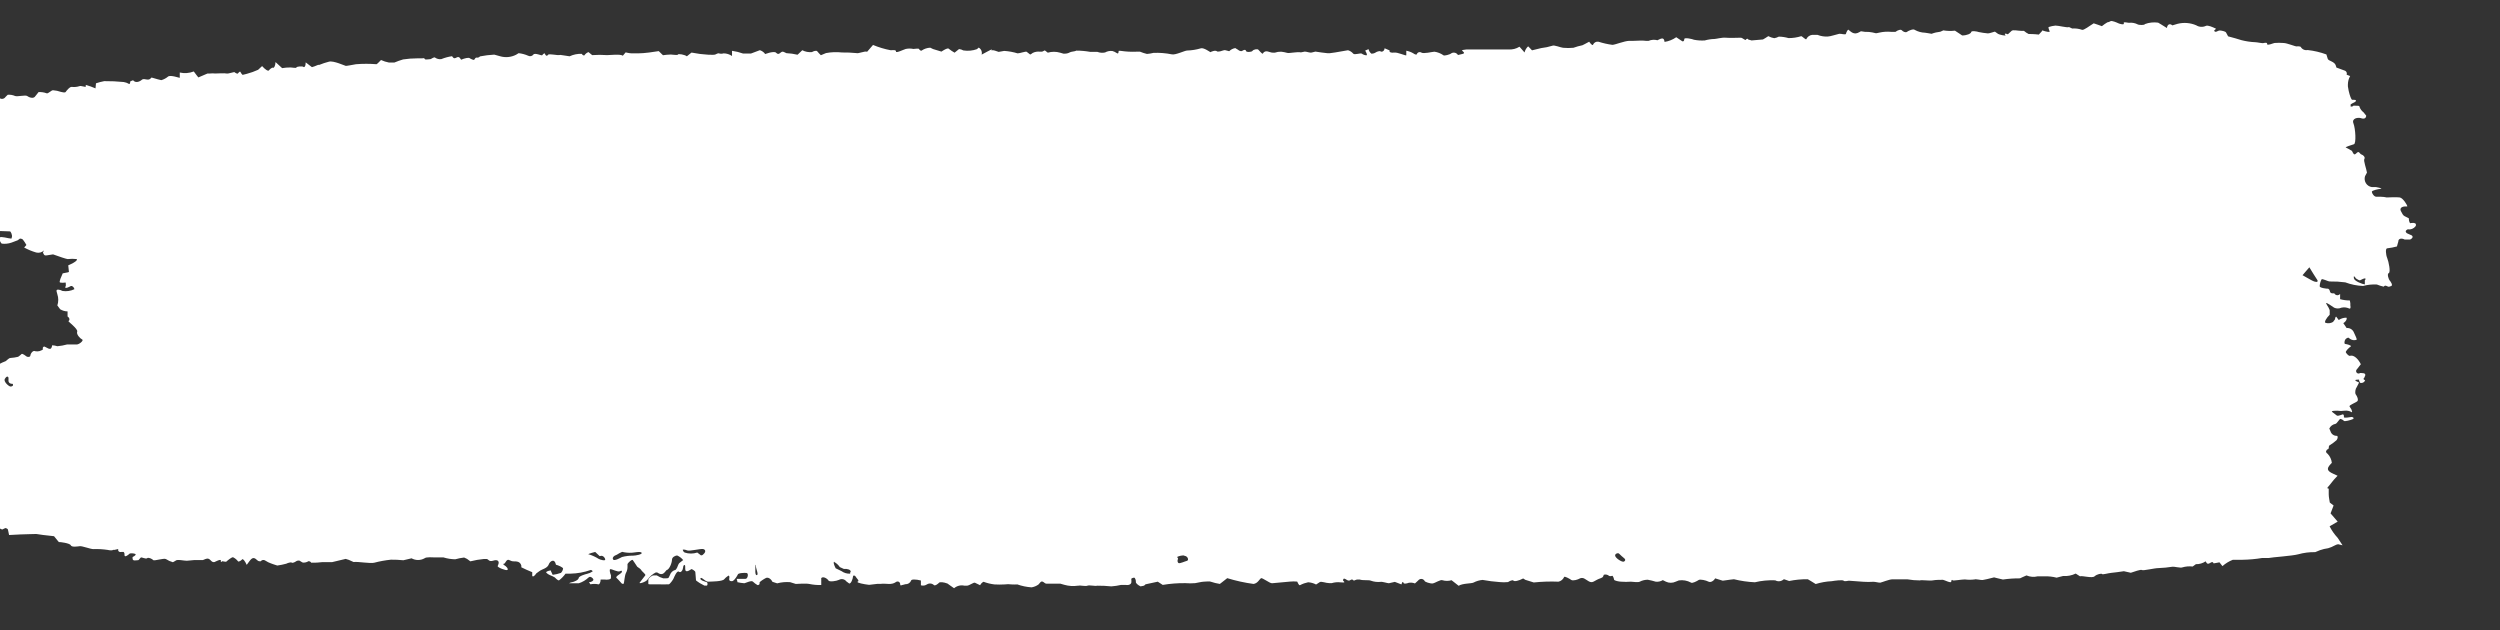 <?xml version="1.0" encoding="UTF-8"?> <svg xmlns="http://www.w3.org/2000/svg" width="476" height="120" viewBox="0 0 476 120" fill="none"><rect x="0" y="0" width="476" height="120" fill="#333333" stroke="none"/> <g clip-path="url(#clip0_416:5283)"> <path d="M124.887 108.983C124.253 109.297 123.705 109.764 123.294 110.342C123.016 110.808 121.571 111.236 121.793 110.938L122.868 109.542C122.997 109.337 122.201 108.815 122.052 108.48L121.849 108.275L121.33 107.903C120.996 107.4 120.626 106.822 120.478 106.636C120.329 106.45 119.662 107.064 119.477 107.381V107.828C119.499 108.284 119.39 108.737 119.162 109.132C118.921 109.635 118.847 110.994 118.754 111.125C118.662 111.255 118.328 111.125 118.236 110.938C117.962 110.613 117.671 110.302 117.365 110.007C117.124 109.765 118.217 109.225 118.347 109.02C118.476 108.815 118.458 108.517 118.05 108.759C117.643 109.001 116.438 108.294 116.197 108.368C115.957 108.443 116.197 109.262 116.327 109.523V109.784V110.044C116.327 110.305 115.734 110.436 115.03 110.342H114.363C114.363 110.938 114.085 111.348 113.919 111.255C113.424 111.149 112.912 111.149 112.418 111.255L112.14 110.845C112.677 110.845 113.048 110.529 112.974 110.305C112.899 110.082 112.399 109.616 112.066 109.951C111.539 110.454 110.905 110.83 110.213 111.05C109.731 111.05 108.36 111.05 108.36 111.05C108.36 111.05 108.619 110.883 108.934 110.845C109.249 110.808 110.176 110.417 110.176 110.063C110.176 109.709 111.51 109.299 111.769 109.262C112.153 109.175 112.517 109.017 112.844 108.797C112.844 108.685 112.566 108.499 112.492 108.517C111.241 108.96 109.927 109.199 108.601 109.225H107.674C107.33 109.705 106.918 110.131 106.452 110.491C106.211 110.603 105.729 110.007 105.618 109.933C105.326 109.768 105.022 109.625 104.71 109.504C104.469 109.411 103.876 109.039 104.006 108.908C104.136 108.778 104.71 108.554 104.914 108.648V108.778L105.229 109.448C105.766 109.384 106.294 109.259 106.804 109.076C107.025 108.855 107.168 108.567 107.211 108.256C107.211 108.014 106.192 107.586 105.859 107.53C105.562 106.17 104.673 106.934 104.506 107.418C104.21 108.256 103.246 108.312 102.653 108.778L102.116 109.169C101.782 109.691 101.43 109.895 101.338 109.635V109.393V108.946C100.708 108.703 99.781 108.275 99.263 108.014V107.698C99.04 106.897 98.429 106.878 97.669 106.878C97.317 106.878 96.928 106.524 96.669 106.599C96.409 106.673 96.279 107.064 96.057 107.307C95.761 107.307 95.761 107.493 96.057 107.642C96.354 107.791 96.854 108.331 96.613 108.517C96.372 108.703 94.63 108.014 94.76 107.772L94.853 107.549C95.149 106.86 94.76 106.468 93.908 106.748C93.056 107.027 93.056 106.468 92.648 106.431H92.129C91.261 106.514 90.4 106.663 89.554 106.878L88.924 106.413L88.368 106.152C87.798 106.22 87.235 106.333 86.682 106.487C85.922 106.477 85.167 106.358 84.44 106.133C84.125 106.133 83.291 106.133 82.865 106.133C82.439 106.133 81.179 106.003 80.827 106.301C80.451 106.513 80.026 106.624 79.595 106.624C79.163 106.624 78.739 106.513 78.363 106.301L77.436 106.524L76.788 106.673C76.006 106.59 75.221 106.553 74.435 106.562C73.365 106.673 72.306 106.866 71.266 107.139C70.525 107.344 68.209 106.897 67.32 107.009L66.412 106.599L65.819 106.413L63.243 107.027C63.021 107.027 62.021 107.027 61.391 107.027C60.678 107.118 59.96 107.155 59.241 107.139C59.241 107.009 58.852 106.748 58.648 106.897C58.445 107.046 57.741 107.251 57.481 107.027L57.203 106.86L57.036 106.748C56.915 106.722 56.79 106.722 56.669 106.748C56.548 106.773 56.433 106.824 56.333 106.897C56.203 107.009 55.703 107.251 55.536 107.12C55.369 106.99 54.665 107.232 54.517 107.325C53.951 107.481 53.375 107.599 52.794 107.679L52.108 107.456C51.749 107.338 51.396 107.202 51.052 107.046C50.607 106.86 50.218 106.282 49.607 106.878C49.607 106.878 49.218 106.878 49.106 106.766C48.439 106.152 48.124 105.966 47.439 106.915L46.976 107.549C46.642 106.804 46.253 106.319 46.105 106.506C45.957 106.692 45.438 107.064 45.308 106.86C45.058 106.534 44.734 106.272 44.363 106.096C44.067 106.096 43.326 106.711 43.14 106.897C42.955 107.083 42.344 106.766 42.251 106.897C42.158 107.027 41.992 107.102 42.047 106.729C42.103 106.357 40.935 106.971 40.861 107.009C40.102 107.213 40.083 106.04 39.138 106.431L38.638 106.636C37.934 106.636 37.193 106.636 36.989 106.636C36.785 106.636 36.044 106.748 35.562 106.766C35.081 106.785 33.709 106.431 33.413 106.766L33.098 106.953L32.913 107.046C32.447 106.915 32.003 106.714 31.597 106.45C31.227 106.208 29.355 106.86 29.17 106.636C28.985 106.413 28.244 106.059 28.021 106.282C27.799 106.506 26.947 106.04 26.817 106.152L26.706 106.264C26.557 106.394 26.428 106.655 26.317 106.655C25.89 106.655 25.186 106.934 25.242 106.245V106.059C25.742 105.835 25.965 105.556 25.742 105.463C25.52 105.37 24.797 105.258 24.612 105.463C24.427 105.668 23.704 106.208 23.704 105.686V105.425C23.704 105.314 23.574 105.09 23.537 105.09H23.13C22.685 105.183 22.407 104.923 22.518 104.531L21.796 104.699H21.536C21.425 104.829 20.943 104.811 20.48 104.699C19.579 104.565 18.667 104.515 17.756 104.55C17.238 104.55 15.626 103.935 15.2 103.991C14.773 104.047 13.643 104.233 13.476 103.824C13.31 103.414 11.383 103.172 11.197 103.209L10.29 102.092C8.696 101.924 7.269 101.756 7.121 101.701C6.973 101.645 6.25 101.701 5.676 101.701C5.102 101.701 2.767 101.794 1.729 101.868L1.507 100.825C1.507 100.695 1.081 100.509 1.007 100.546L0.414 100.825C-0.058 100.637 -0.496 100.372 -0.883 100.043C-1.354 99.775 -1.85 99.557 -2.365 99.391C-2.8 99.222 -3.255 99.109 -3.718 99.056C-3.851 99.067 -3.984 99.039 -4.102 98.976C-4.221 98.913 -4.319 98.818 -4.385 98.702L-4.589 98.534C-4.796 98.448 -5.029 98.448 -5.237 98.534C-5.827 98.771 -6.455 98.897 -7.09 98.907C-8.128 98.907 -7.627 98.609 -7.553 98.199C-7.479 97.789 -8.165 97.733 -7.368 97.64C-6.989 97.594 -6.62 97.487 -6.275 97.324C-5.886 97.156 -5.96 96.988 -6.275 96.746L-6.59 96.467L-5.163 95.35C-4.718 94.996 -4.163 93.599 -4.663 93.487H-5.033H-5.46C-5.974 93.636 -6.523 93.603 -7.016 93.394C-7.423 93.208 -7.331 91.531 -7.183 90.935C-6.98 90.152 -6.832 89.355 -6.738 88.551C-7.091 88.688 -7.408 88.905 -7.664 89.185L-8.146 88.57L-8.387 88.253C-8.231 87.835 -8.019 87.441 -7.757 87.08L-8.294 86.987H-8.535C-9.091 87.229 -9.425 87.173 -9.276 86.838V86.577L-9.184 85.832C-9.532 85.251 -9.801 84.624 -9.98 83.97C-9.933 83.591 -9.79 83.23 -9.567 82.92C-9.343 82.611 -9.046 82.363 -8.702 82.2C-7.942 81.902 -7.961 80.189 -8.498 80.338L-8.813 80.543L-9.147 80.785C-9.536 80.99 -10.295 80.636 -10.814 80.003L-10.536 79.463C-10.536 79.276 -10.536 79.071 -10.351 78.904C-10.166 78.736 -9.758 78.159 -9.48 77.768C-9.202 77.376 -8.758 78.326 -8.387 77.768L-8.294 77.488C-7.831 77.488 -7.887 77.228 -8.405 77.079V76.911C-8.405 76.65 -8.202 76.334 -7.979 76.091C-7.757 75.849 -7.535 75.961 -7.349 75.868C-7.164 75.775 -6.775 74.844 -7.22 74.713C-7.417 74.686 -7.604 74.606 -7.761 74.482C-7.917 74.357 -8.038 74.193 -8.109 74.005L-8.294 73.782C-9.073 73.782 -8.998 73.447 -8.128 73.186C-7.257 72.925 -4.922 71.808 -3.829 72.404L-2.514 72.218C-2.254 72.218 -1.698 72.665 -1.587 72.981L-1.309 73.763C-0.679 73.54 -0.346 73.037 -0.568 72.665V72.348C-0.447 71.374 -0.261 70.41 -0.012 69.461V69.256C0.304 69.084 0.632 68.935 0.97 68.809C1.155 68.809 1.637 68.157 1.989 68.157C2.482 68.126 2.972 68.051 3.453 67.934C3.69 67.773 3.913 67.593 4.12 67.394C4.268 67.263 4.953 67.785 5.065 67.878C5.176 67.971 5.75 68.064 5.787 67.673C5.824 67.282 6.306 66.63 6.714 66.872C6.972 66.922 7.237 66.916 7.493 66.856C7.748 66.794 7.988 66.68 8.196 66.518C8.167 66.475 8.148 66.427 8.14 66.376C8.132 66.325 8.135 66.272 8.149 66.223C8.163 66.173 8.188 66.127 8.222 66.088C8.255 66.049 8.297 66.018 8.344 65.997H8.492C9.067 66.202 9.752 66.984 9.938 65.736C10.271 65.758 10.601 65.821 10.919 65.922C11.546 65.867 12.166 65.754 12.772 65.587C13.106 65.587 14.162 65.587 14.625 65.587C15.088 65.587 16.015 64.805 15.644 64.637C15.274 64.47 14.495 63.669 14.699 63.147C14.903 62.626 12.847 61.154 13.032 61.117C13.217 61.08 13.402 60.614 12.865 60.26V59.292C12.368 59.283 11.882 59.141 11.457 58.882L11.29 58.659L10.919 58.156C11.151 57.467 11.151 56.721 10.919 56.032L10.771 55.474V55.306C10.771 55.064 11.364 55.101 11.902 55.399C12.671 55.521 13.46 55.404 14.162 55.064C14.162 54.971 14.032 54.598 13.68 54.449H13.514L13.143 54.636C12.661 54.878 12.346 54.878 12.439 54.636L12.531 54.412V54.17C12.531 53.928 12.531 53.742 12.42 53.798C12.095 53.855 11.763 53.855 11.438 53.798C11.16 53.704 11.716 52.587 11.939 52.047L12.698 51.898C12.845 51.88 12.988 51.843 13.124 51.786L12.995 50.52C14.199 50.035 14.848 49.495 14.607 49.328C14.034 49.262 13.456 49.262 12.883 49.328C12.68 49.328 11.216 48.843 10.104 48.434L8.918 48.62C8.381 48.713 8.326 48.434 8.177 48.061L8.381 47.67C8.191 47.861 7.954 48 7.694 48.072C7.434 48.144 7.16 48.146 6.899 48.08C6.101 47.848 5.331 47.53 4.601 47.13L5.028 46.646C4.83 46.278 4.601 45.929 4.342 45.603C4.212 45.491 3.823 45.342 3.712 45.491L3.564 45.603L3.36 45.752L2.174 46.199C1.579 46.402 0.945 46.466 0.321 46.385C0.136 46.236 -0.272 45.528 -0.068 45.23C0.136 44.932 1.6 45.416 2.174 45.435L2.267 45.137C2.378 44.802 2.063 44.057 1.896 44.057L-0.698 43.964C-0.364 42.474 -0.401 41.226 -0.698 41.189C-0.994 41.151 -1.717 41.822 -1.809 41.747L-2.217 41.394C-2.416 41.185 -2.59 40.953 -2.736 40.704C-2.884 40.406 -2.365 39.363 -2.199 39.121V38.879V38.656C-2.233 38.537 -2.303 38.432 -2.399 38.355C-2.496 38.279 -2.613 38.234 -2.736 38.227H-2.958H-3.051C-3.139 38.265 -3.239 38.267 -3.329 38.232C-3.419 38.197 -3.492 38.129 -3.533 38.041L-3.199 37.613C-2.588 36.979 -2.662 36.644 -3.347 36.886H-3.662H-4.385C-5.219 36.886 -5.941 36.626 -5.997 36.365V36.178L-5.849 34.316C-6.831 33.497 -7.794 32.77 -7.942 32.696V32.603L-8.146 32.193C-8.093 31.545 -8.235 30.896 -8.554 30.33L-8.98 30.2C-10.036 29.828 -10.018 29.194 -9.962 28.486V28.189C-9.962 27.686 -10.518 27.481 -11.185 27.723L-10.74 27.071C-10.351 26.475 -11.074 26.475 -11.277 26.233C-11.481 25.991 -11.759 27.071 -12 26.326V26.214L-11.259 25.823C-11.311 25.316 -11.526 24.839 -11.87 24.463L-11.704 23.737C-11.704 23.551 -11.5 23.365 -11.518 23.197V22.992C-11.666 22.787 -11.518 22.638 -11.518 22.676C-11.038 22.704 -10.561 22.587 -10.147 22.34C-9.795 22.061 -10.314 20.981 -10.147 20.888C-9.499 21.372 -8.906 21.465 -8.294 20.776L-7.813 20.198C-7.275 20.608 -6.794 20.757 -6.756 20.552C-6.331 19.956 -5.717 19.523 -5.015 19.323L-4.44 20.329L-4.144 20.85C-3.329 20.273 -2.791 19.752 -2.958 19.714C-3.125 19.677 -3.533 19.416 -3.477 19.267H-2.291H-2.106C-2.007 19.296 -1.901 19.29 -1.807 19.249C-1.712 19.208 -1.634 19.136 -1.587 19.044C-1.587 18.858 -0.827 19.044 -0.753 18.839C-0.679 18.634 -0.327 18.355 -0.197 18.578C-0.115 18.665 -0.014 18.733 0.098 18.775C0.211 18.817 0.331 18.834 0.45 18.823C0.569 18.812 0.685 18.775 0.787 18.713C0.89 18.651 0.978 18.567 1.044 18.466L1.322 18.187L1.489 18.038C1.964 18.007 2.441 18.09 2.878 18.28C3.304 18.448 4.861 18.038 5.176 18.28C5.491 18.522 6.399 18.913 6.751 18.28L7.047 17.908L7.344 17.535C7.86 17.502 8.378 17.578 8.863 17.759C9.159 17.908 9.752 17.163 10.104 17.181C10.616 17.219 11.121 17.325 11.605 17.498C11.753 17.498 12.365 17.74 12.513 17.498C12.661 17.256 13.347 16.436 13.699 16.548C14.186 16.603 14.678 16.552 15.144 16.399C15.403 16.287 16.182 16.604 16.33 16.511V16.529V16.175C16.964 16.342 17.584 16.56 18.183 16.827L18.275 15.859C18.79 15.685 19.316 15.548 19.85 15.449C21.087 15.438 22.325 15.494 23.556 15.617L24 15.729C24.464 15.84 24.76 16.362 24.797 15.505C24.797 15.505 25.316 15.263 25.335 15.281C25.89 15.952 26.743 15.412 26.891 15.281C27.391 14.723 28.114 15.486 28.651 14.965L28.855 14.76C29.726 15.021 30.56 15.244 30.708 15.263C31.184 15.129 31.626 14.894 32.005 14.574C32.486 14.22 34.154 14.853 34.228 14.816V13.81C35.118 14.009 36.047 13.938 36.896 13.605L37.471 14.369L37.767 14.741L39.509 13.996H39.898H40.009C40.323 13.957 40.64 13.957 40.954 13.996C41.343 13.996 42.807 13.903 43.14 13.996C43.474 14.089 44.586 13.643 44.678 13.754C44.771 13.866 45.215 14.127 45.308 13.978L45.401 13.866L45.512 13.754C45.623 13.624 45.771 13.587 45.808 13.754C45.899 13.934 46.018 14.097 46.16 14.239H46.272L47.013 14.052C47.743 13.857 48.455 13.602 49.144 13.289L49.903 12.581C50.477 13.233 51.052 13.605 51.2 13.4C51.348 13.196 51.83 12.786 51.978 12.898C52.127 13.009 52.441 12.6 52.46 11.817L53.535 12.804L53.72 12.972C54.252 12.881 54.792 12.838 55.332 12.842C55.666 12.842 56.425 13.028 56.444 12.842C56.462 12.655 57.574 12.562 57.759 12.73C57.944 12.898 58.222 12.6 58.204 11.873L59.39 12.786C59.501 12.786 60.168 12.525 60.557 12.357H60.779C61.382 12.109 62.001 11.903 62.632 11.743C63.484 11.501 65.671 12.525 65.838 12.544C66.004 12.562 67.06 12.357 67.783 12.227C69.084 12.124 70.391 12.124 71.692 12.227L71.933 12.041L72.545 11.426C73.03 11.648 73.54 11.811 74.064 11.91H75.083C75.628 11.681 76.184 11.482 76.751 11.315C77.634 11.179 78.526 11.11 79.419 11.11H80.401C80.642 11.017 80.864 11.11 80.901 11.259C80.938 11.408 81.828 11.259 81.957 11.259C82.087 11.259 82.643 10.793 82.828 10.961C83.171 11.207 83.595 11.314 84.014 11.259C84.675 10.991 85.365 10.804 86.07 10.7L86.256 10.942C86.663 11.463 87.145 10.421 87.608 11.091L87.794 11.37C88.498 11.072 89.239 10.923 89.424 11.072C89.609 11.221 90.239 11.501 90.295 11.37C90.35 11.24 90.591 10.923 90.721 10.961C90.842 10.989 90.968 10.984 91.086 10.944C91.204 10.905 91.309 10.833 91.388 10.737C92.287 10.559 93.197 10.446 94.112 10.402L95.186 10.7C96.209 11.01 97.311 10.91 98.262 10.421L98.744 10.123C99.383 10.194 100.008 10.364 100.597 10.625C100.76 10.704 100.946 10.723 101.122 10.679C101.298 10.635 101.453 10.53 101.56 10.383C101.857 9.992 103.172 10.663 103.246 10.514C103.32 10.365 103.709 9.992 103.765 10.253C103.821 10.514 104.117 10.793 104.321 10.458C104.525 10.123 106.081 10.625 106.711 10.458L107.471 10.569L108.453 10.719C109.182 10.377 109.983 10.217 110.787 10.253C110.787 10.383 111.176 10.681 111.287 10.514C111.47 10.237 111.736 10.028 112.047 9.918L112.751 10.495C113.695 10.424 114.642 10.424 115.586 10.495C116.197 10.495 118.143 10.253 118.588 10.607L119.125 9.973C119.125 9.973 119.885 10.16 120.292 10.16H121.441C122.719 10.16 124.517 9.88 125.425 9.731L126.092 10.383L126.24 10.514C126.73 10.436 127.226 10.393 127.722 10.383C128.111 10.383 129.038 10.569 129.075 10.383C129.112 10.197 130.353 10.383 130.779 10.719L131.446 10.178L131.669 10.011L133.262 10.271C133.54 10.271 134.541 10.421 134.893 10.421H135.226C135.479 10.449 135.733 10.449 135.986 10.421C136.245 10.421 136.467 10.197 136.727 10.16H136.875C137.164 10.254 137.475 10.254 137.764 10.16C138.34 10.162 138.901 10.338 139.376 10.663V9.675C140.096 9.776 140.804 9.95 141.489 10.197H142.322H142.971L144.657 9.564C144.805 9.564 145.417 9.843 145.676 10.29L146.454 10.048C146.862 9.936 147.603 9.806 147.77 10.048C148.418 10.719 148.622 9.601 149.215 9.88L149.734 10.123C150.446 10.153 151.153 10.253 151.846 10.421L151.976 10.309L152.754 9.564C153.324 9.859 153.968 9.982 154.607 9.918C154.773 9.787 155.403 9.545 155.589 9.75C155.807 10.02 156.042 10.275 156.293 10.514L157.275 10.104C158.277 9.916 159.301 9.878 160.313 9.992C161.21 9.98 162.107 10.017 163 10.104C163.482 10.271 164.686 9.638 165.094 9.862L166.224 8.558C167.304 9.01 168.428 9.347 169.578 9.564C169.948 9.564 170.634 9.433 170.597 9.806C170.56 10.178 172.005 9.452 172.45 9.322C172.932 9.219 173.431 9.219 173.913 9.322C174.191 9.322 174.895 9.173 174.969 9.322C175.043 9.471 175.358 9.769 175.488 9.62C175.972 9.293 176.536 9.106 177.119 9.079L177.656 9.34L179.249 9.824L179.601 9.601C180.083 9.303 180.546 9.135 180.62 9.266C180.976 9.551 181.354 9.807 181.751 10.029L182.603 9.34C182.89 9.37 183.167 9.459 183.418 9.601C184.289 9.74 185.181 9.657 186.012 9.359L186.346 9.061C186.575 9.189 186.754 9.391 186.855 9.634C186.956 9.878 186.972 10.148 186.902 10.402L187.976 9.824L188.81 9.396C188.81 9.955 188.81 10.085 188.81 9.694C188.81 9.303 190.088 9.899 190.144 9.88L191.2 9.694C192.067 9.75 192.925 9.906 193.757 10.16C194.202 10.16 195.313 9.731 195.48 9.862L196.147 10.383C196.316 10.308 196.472 10.207 196.61 10.085C197.045 9.865 197.536 9.781 198.019 9.843H198.352C198.537 9.843 198.889 9.564 198.945 9.601L199.501 10.029C200.263 9.806 201.073 9.806 201.835 10.029L202.484 10.216H202.743C203.074 10.216 203.399 10.133 203.688 9.973C203.874 9.824 204.689 9.806 204.948 9.638C205.837 9.64 206.723 9.721 207.598 9.88H208.339H208.95C209.411 10.056 209.913 10.095 210.396 9.992C210.824 9.751 211.317 9.654 211.804 9.713L212.211 9.862C212.619 10.029 212.971 10.569 212.989 9.694C213.149 9.665 213.312 9.665 213.471 9.694C214.422 9.836 215.383 9.885 216.343 9.843H217.066C217.492 10.02 217.932 10.164 218.381 10.271C218.8 10.239 219.215 10.171 219.623 10.067C220.791 10.021 221.96 10.115 223.106 10.346C223.773 10.532 225.626 9.601 226.052 9.62C226.918 9.592 227.777 9.454 228.609 9.21C229.146 8.986 230.462 9.955 230.462 9.936C230.462 9.918 231.425 9.433 231.759 9.806H232.111C232.481 9.806 233 9.471 233.334 9.564L234.038 9.75C234.354 9.432 234.763 9.223 235.205 9.154L235.372 9.266L235.687 9.452C235.983 9.713 236.354 9.824 236.539 9.675C236.724 9.526 237.187 9.359 237.225 9.675C237.262 9.992 238.318 9.936 238.484 9.675C238.651 9.415 239.429 9.266 239.596 9.471C239.763 9.675 240.3 10.253 240.411 10.234C240.949 9.303 241.745 10.067 242.394 10.029H242.727C243.114 9.894 243.522 9.831 243.932 9.843C244.32 9.886 244.704 9.961 245.081 10.067C245.451 10.197 247.026 9.806 247.693 9.973L248.434 9.824C248.842 9.824 249.398 10.104 249.787 9.992L250.454 9.824C251.121 9.936 252.121 10.067 252.696 10.123H253.233L254.178 9.992L256.661 9.564C257.05 9.68 257.397 9.906 257.661 10.216C257.921 10.514 259.088 10.029 259.292 10.216C259.496 10.402 260.107 10.607 260.255 10.495V10.402C260.255 10.123 259.903 9.638 259.94 9.62L260.57 9.359C260.647 9.698 260.837 10 261.108 10.216C261.396 10.229 261.681 10.151 261.923 9.992C262.09 9.862 262.682 9.638 262.868 9.787C263.053 9.936 263.59 9.787 263.627 9.191L264.591 9.601C264.443 9.918 264.832 10.104 265.462 10.011C266.092 9.918 267.611 10.644 267.759 10.532V9.657C268.221 9.745 268.665 9.908 269.075 10.141C269.223 10.271 269.723 10.532 269.76 10.309C269.791 10.226 269.84 10.15 269.903 10.089C269.966 10.027 270.042 9.98 270.125 9.952C270.209 9.923 270.297 9.914 270.385 9.924C270.472 9.934 270.556 9.964 270.631 10.011C271.039 10.29 272.669 9.862 273.114 9.843C273.727 9.929 274.31 10.159 274.819 10.514C274.911 10.7 276.115 10.365 276.282 10.178C276.387 10.107 276.505 10.059 276.629 10.035C276.753 10.012 276.881 10.014 277.004 10.042C277.127 10.07 277.243 10.123 277.346 10.197C277.448 10.272 277.533 10.367 277.598 10.476L278.45 10.271C279.358 10.067 277.894 9.582 278.561 9.508L279.228 9.415H283.304H286.658H287.214C287.949 9.469 288.683 9.287 289.308 8.893L289.919 9.582L290.271 9.992C290.377 9.541 290.616 9.132 290.957 8.819L291.253 9.117L291.698 9.582L293.458 9.154C294.175 9.074 294.882 8.924 295.57 8.707C295.904 8.521 297.164 9.061 297.608 9.098C298.262 9.159 298.919 9.159 299.572 9.098C300.135 8.896 300.711 8.735 301.295 8.614L301.74 8.39L302.574 7.943C302.944 8.465 303.278 8.726 303.315 8.502C303.4 8.305 303.548 8.142 303.737 8.04C303.925 7.939 304.142 7.905 304.353 7.943C305.216 8.221 306.103 8.421 307.002 8.539C307.502 8.539 309.263 7.794 310.226 7.776H311.023C311.838 7.776 312.598 7.664 313.376 7.776H313.895C314.429 7.553 315.022 7.514 315.581 7.664L315.84 7.534C316.618 7.143 316.841 7.31 316.933 7.981C317.733 7.858 318.494 7.552 319.157 7.087L320.324 7.869H320.435C320.565 7.869 320.676 7.757 320.695 7.422C320.713 7.087 322.214 7.422 322.547 7.571C323.218 7.702 323.903 7.746 324.586 7.701C325.189 7.53 325.812 7.436 326.438 7.422C326.735 7.422 327.902 7.105 328.569 7.18C329.236 7.254 331.182 7.18 331.46 7.18C331.738 7.18 332.33 7.738 332.386 7.59C332.442 7.441 332.794 7.217 332.942 7.59H333.146L333.479 7.701L335.666 7.515L336.11 7.254L336.685 6.882C337.038 7.073 337.419 7.205 337.815 7.273C338.119 7.222 338.413 7.121 338.686 6.975C339.313 6.986 339.936 7.08 340.538 7.254C341.362 7.257 342.181 7.132 342.966 6.882C343.114 6.882 343.874 7.683 343.929 7.441C344.03 7.226 344.183 7.039 344.374 6.899C344.565 6.76 344.788 6.67 345.022 6.64H345.486H346.06C346.678 6.885 347.342 6.993 348.005 6.956C348.469 6.956 349.858 6.491 350.192 6.435C350.525 6.379 351.415 6.696 351.47 6.435C351.526 6.174 351.785 5.634 351.933 5.653C352.526 6.137 353.027 6.696 354.027 6.118L354.324 5.951C354.823 6.057 355.333 6.101 355.843 6.081C356.281 6.126 356.715 6.207 357.14 6.323H357.288L357.9 6.193C358.605 6.041 359.33 5.997 360.049 6.062H360.531H360.901C361.401 5.69 361.939 5.559 362.124 5.783C362.309 6.006 362.828 6.267 363.087 6.062C363.347 5.857 364.31 5.429 364.57 5.69C365.172 6.025 365.846 6.21 366.534 6.23L367.145 6.323L367.775 6.435C368.305 6.232 368.86 6.101 369.424 6.044L369.813 5.876L369.999 5.783C370.733 5.905 371.482 5.924 372.222 5.839L373.13 6.435L373.593 6.751C374.501 6.751 375.279 6.398 375.316 6.1C375.353 5.802 376.483 5.988 376.743 6.1C377.324 6.22 377.912 6.308 378.503 6.36C378.855 6.36 379.763 6.006 379.837 6.025L380.43 6.453C380.634 6.602 382.06 6.9 381.838 6.696C381.616 6.491 381.653 6.249 382.301 6.528L383.005 5.876C383.283 5.615 384.265 5.876 384.858 5.876H385.359C385.628 6.113 385.927 6.313 386.248 6.472C386.359 6.472 387.285 6.472 388.193 6.584L388.823 5.895V5.783C389.713 6.081 390.343 6.174 390.25 5.969C390.157 5.764 389.972 5.224 390.046 5.15C390.473 5.009 390.914 4.915 391.362 4.87C391.955 4.87 393.585 5.299 393.844 5.168H393.974L394.549 5.429C395.176 5.381 395.807 5.463 396.401 5.671C396.716 5.839 397.884 4.889 398.643 4.442L399.366 4.684L400.2 4.982C400.526 4.712 400.873 4.469 401.237 4.256C401.455 4.229 401.664 4.152 401.849 4.032C402.09 3.883 403.053 4.293 403.312 4.423C403.572 4.554 404.554 4.814 404.369 4.423C404.183 4.032 405.314 4.423 405.517 4.33C405.995 4.299 406.473 4.389 406.907 4.591C407.222 4.833 408.445 4.796 408.371 4.591C409.18 4.286 410.053 4.19 410.909 4.312L411.502 4.665L412.577 5.336C412.669 4.628 413.132 4.405 413.614 4.833L414.615 4.535C415.793 4.237 417.036 4.335 418.154 4.814C418.429 4.987 418.742 5.087 419.066 5.107C419.39 5.126 419.713 5.064 420.006 4.926C420.359 4.74 421.303 5.168 421.859 5.429C422.156 5.541 421.1 5.839 421.859 6.062C422.045 6.062 422.415 5.783 422.675 5.802C422.934 5.82 423.731 5.951 423.842 6.193L424.231 6.919C425.083 7.143 426.213 7.459 426.769 7.645C427.636 7.869 428.524 8 429.419 8.036C429.752 8.036 430.753 8.279 430.994 8.204C431.235 8.13 431.716 8.055 431.661 8.39C431.605 8.726 432.847 8.241 433.05 8.185C433.624 8.137 434.2 8.137 434.774 8.185C435.441 8.185 437.108 8.893 437.293 8.837C437.479 8.781 438.053 8.837 438.072 8.949C438.201 9.169 438.396 9.343 438.628 9.446C438.861 9.55 439.12 9.578 439.369 9.526C440.59 9.658 441.791 9.94 442.945 10.365L443.204 11.203C443.334 11.631 444.519 11.687 444.742 12.488L444.853 12.86L446.521 13.475C446.65 13.543 446.75 13.656 446.801 13.794C446.853 13.931 446.852 14.083 446.798 14.22L447.465 14.481C447.194 14.964 447.047 15.508 447.039 16.064V16.455L447.188 17.293C447.391 18.206 447.688 18.988 447.855 19.006H448.188C448.392 19.006 448.559 19.006 448.577 19.174C448.596 19.342 448.225 19.528 447.855 19.696L447.558 19.882C447.558 19.882 447.558 20.143 447.558 20.254C447.558 20.366 447.78 20.254 447.91 20.254C448.04 20.254 448.021 20.143 448.077 20.124H448.466C448.911 20.124 449.244 20.124 449.226 20.273C449.364 20.722 449.644 21.114 450.022 21.39L450.319 21.763L450.523 22.005C450.523 22.508 450.134 22.713 449.559 22.508C448.985 22.303 447.706 22.508 448.095 23.495C448.485 24.482 448.651 27.332 448.188 27.462C447.725 27.593 446.465 28.021 446.632 28.077C447.045 28.266 447.442 28.491 447.818 28.747L447.984 29.064C448.447 30.014 448.744 28.561 449.226 29.064L449.485 29.343C450.059 29.548 450.374 29.977 450.171 30.274C449.967 30.573 450.56 32.137 450.671 32.863L450.3 33.552C450.231 33.774 450.21 34.009 450.24 34.239C450.27 34.47 450.349 34.691 450.472 34.888C450.596 35.085 450.76 35.252 450.955 35.379C451.149 35.505 451.368 35.587 451.597 35.62H452.394C453.283 35.787 453.672 35.918 453.246 35.955C452.82 35.992 451.597 36.253 451.597 36.514C451.597 36.775 452.023 37.538 452.561 37.464H453.061H453.339C453.707 37.469 454.073 37.513 454.432 37.594C454.729 37.594 456.285 37.501 456.915 37.594C457.545 37.687 458.434 39.177 458.342 39.307H457.99C457.248 39.307 456.859 39.699 457.137 40.202C457.415 40.704 457.508 41.002 457.86 41.17L458.638 41.561C458.638 42.25 458.879 42.641 459.064 42.455H459.268C459.491 42.413 459.721 42.453 459.916 42.567C459.971 42.643 460 42.734 460 42.828C460 42.921 459.971 43.012 459.916 43.088C459.747 43.308 459.521 43.478 459.264 43.579C459.006 43.681 458.726 43.711 458.453 43.666C458.342 43.666 458.064 43.889 458.045 44.02C458.052 44.113 458.086 44.203 458.142 44.279C458.197 44.355 458.273 44.413 458.36 44.448L458.897 44.69C459.527 44.876 459.509 45.305 458.897 45.603H458.323H457.841C457.174 45.267 456.618 45.454 456.637 46.012L456.526 46.385L456.378 46.925C455.77 47.092 455.151 47.21 454.525 47.279C454.154 47.279 454.247 48.471 454.525 49.141C454.803 49.812 455.21 51.823 454.821 51.991C454.432 52.159 454.821 53.239 455.007 53.425C455.192 53.611 455.618 54.263 455.321 54.449L454.932 54.58C454.599 54.71 454.21 54.096 453.858 54.58C453.414 54.483 452.98 54.346 452.561 54.17C451.674 54.118 450.786 54.212 449.93 54.449C448.77 54.404 447.625 54.171 446.539 53.76C445.569 53.633 444.59 53.577 443.612 53.593C443.204 53.593 442.148 52.978 442.018 53.202C441.81 53.606 441.69 54.051 441.666 54.505C441.666 54.822 443 54.99 443.297 54.971L443.445 55.101C443.723 55.325 443.445 55.939 444.316 55.846H444.445C444.496 55.945 444.571 56.03 444.663 56.093C444.755 56.155 444.861 56.194 444.971 56.205C445.081 56.216 445.193 56.199 445.295 56.156C445.397 56.113 445.487 56.045 445.557 55.958V56.796V56.964C446.161 57.13 446.784 57.212 447.41 57.206L447.503 57.727V58.137C447.614 58.621 447.503 58.882 447.225 58.715C446.775 58.519 446.275 58.474 445.798 58.584C445.583 58.683 445.349 58.734 445.112 58.734C444.876 58.734 444.642 58.683 444.427 58.584C444.001 58.342 443.019 57.541 442.87 57.727C443.111 58.267 443.667 58.845 443.574 59.348V59.925C442.907 60.596 442.537 61.285 442.741 61.452C442.981 61.536 443.236 61.567 443.489 61.541C443.742 61.515 443.986 61.434 444.204 61.303L444.445 60.987L444.594 60.782C444.594 60.484 444.742 60.26 444.816 60.298L445.298 60.931C445.718 60.642 446.215 60.487 446.724 60.484C446.91 60.484 446.854 61.117 446.168 61.527L446.613 62.179L446.798 62.458C447.091 62.43 447.385 62.498 447.636 62.652C447.887 62.807 448.081 63.04 448.188 63.315C448.447 63.911 448.818 64.581 448.688 64.693C448.49 64.764 448.278 64.788 448.069 64.762C447.86 64.736 447.659 64.662 447.484 64.544L447.132 64.283C446.893 64.325 446.681 64.459 446.539 64.656C446.409 64.842 446.261 65.475 446.539 65.494C446.817 65.513 447.873 65.792 447.577 65.978C447.28 66.164 446.539 66.872 446.65 67.096C446.761 67.319 447.28 67.897 447.428 67.729H447.577C448.058 67.617 448.762 68.083 449.3 68.977L449.504 69.349C449.207 69.759 448.874 70.187 448.781 70.281C448.683 70.357 448.619 70.47 448.603 70.594C448.587 70.718 448.621 70.843 448.698 70.942C448.774 71.04 448.886 71.105 449.009 71.121C449.133 71.136 449.257 71.102 449.355 71.025H449.615C450.3 71.025 450.523 71.23 450.226 71.752C450.226 71.901 449.948 72.124 450.004 72.18L450.319 72.441C450.241 72.621 450.1 72.767 449.922 72.849C449.744 72.932 449.543 72.945 449.355 72.888L449.17 72.46V72.273C448.188 72.273 448.225 72.441 449.17 72.832L448.781 73.596L448.559 74.005C448.392 74.471 448.41 74.993 448.559 75.142C448.707 75.291 449.114 76.091 448.855 76.371C448.596 76.65 447.354 77.079 447.336 77.358L447.447 77.544L447.688 77.917C447.892 78.382 447.892 78.624 447.688 78.438C447.302 78.23 446.863 78.146 446.428 78.196C445.955 78.271 445.474 78.271 445.001 78.196C444.705 78.196 443.852 78.196 444.001 78.401L444.946 79.127C445.205 79.276 445.983 78.885 446.076 78.885C446.168 78.885 446.335 79.071 446.28 79.388C446.224 79.705 447.503 79.388 447.743 79.388C447.984 79.388 448.355 79.63 447.947 79.816C447.54 80.003 446.372 80.301 446.28 80.133C446.096 79.939 445.856 79.809 445.594 79.76C445.446 79.76 444.89 80.729 444.649 80.71C444.403 80.755 444.17 80.858 443.971 81.01C443.771 81.162 443.61 81.359 443.5 81.586L443.723 82.107C443.795 82.358 443.945 82.579 444.152 82.737C444.359 82.894 444.612 82.981 444.871 82.983H445.001C445.168 83.132 445.112 83.504 444.89 83.802C444.449 84.188 443.979 84.536 443.482 84.845C443.352 84.975 443.482 85.497 443.222 85.534C442.963 85.571 442.945 85.888 442.889 85.925C442.833 85.963 442.889 86.223 443.204 86.428C443.639 86.893 443.913 87.488 443.982 88.123L443.704 88.421C442.926 89.259 443.111 89.688 444.223 90.19L445.075 90.582C444.565 91.091 444.095 91.639 443.667 92.221C443.445 92.574 442.778 93.003 443.389 93.04V93.822V94.139C443.389 94.605 443.537 95.294 443.593 95.685L443.927 95.945L444.316 96.243C444.186 96.635 443.927 97.305 443.741 97.752L444.13 98.199L445.094 99.317L443.556 100.211C443.963 101.012 444.481 101.752 445.094 102.408L445.816 103.507L446.02 103.824L445.168 103.619C444.94 103.662 444.72 103.744 444.519 103.861C444.127 104.083 443.711 104.258 443.278 104.382C442.748 104.453 442.227 104.578 441.722 104.755L441.314 104.923L440.814 105.127C439.725 105.105 438.639 105.243 437.59 105.537C436.423 105.854 432.587 106.096 431.939 106.245H431.327H430.697C429.472 106.447 428.233 106.56 426.992 106.58H425.139C424.411 106.862 423.74 107.272 423.156 107.791L422.582 107.064C422.489 107.064 421.47 107.307 421.47 107.269C421.155 106.506 420.544 107.828 420.099 107.12L419.951 106.878C419.405 107.249 418.757 107.438 418.098 107.418L417.487 107.865C416.821 107.787 416.147 107.844 415.504 108.033C415.189 108.182 413.911 107.847 413.651 107.903C412.774 108.043 411.889 108.13 411.002 108.163C410.205 108.163 408.056 108.703 407.833 108.536C407.611 108.368 406.296 108.871 405.703 109.057L405.221 108.946L404.387 108.759C403.553 108.89 402.534 109.02 401.96 109.076C401.385 109.132 400.329 109.448 400.237 109.299C400.144 109.15 399.273 109.299 398.81 109.728C398.347 110.156 396.457 109.56 396.031 109.728L395.883 109.635L395.216 109.206C394.468 109.574 393.637 109.734 392.807 109.672L392.214 109.821L391.584 109.989C390.822 109.793 390.036 109.706 389.249 109.728H388.601H387.99C387.274 109.91 386.519 109.851 385.84 109.56L385.118 109.877L384.599 110.119C383.514 110.109 382.43 110.184 381.356 110.342L380.337 110.1L379.67 109.933C378.744 110.175 377.818 110.398 377.484 110.436C377.15 110.473 376.224 110.212 375.965 110.324C375.35 110.405 374.727 110.405 374.112 110.324C373.482 110.324 371.833 110.622 371.777 110.491C371.722 110.361 371.536 110.342 371.518 110.734C371.499 111.125 370.202 110.417 369.943 110.398C369.684 110.38 368.516 110.398 367.96 110.51C367.405 110.622 365.922 110.38 365.533 110.51C364.744 110.511 363.957 110.443 363.18 110.305C362.661 110.305 360.808 110.305 360.271 110.305C359.734 110.305 358.252 110.901 358.011 110.938C357.77 110.976 356.992 110.752 356.677 110.771C356.06 110.813 355.441 110.813 354.824 110.771L352.026 110.566C351.804 110.566 351.211 110.771 351.026 110.566C350.84 110.361 349.284 110.566 348.765 110.659C347.727 110.709 346.7 110.891 345.708 111.199L344.837 110.659L344.207 110.287C343.013 110.271 341.82 110.383 340.65 110.622L339.742 110.305H339.612C339.398 110.505 339.126 110.63 338.836 110.664C338.547 110.697 338.254 110.637 338 110.491C336.698 110.437 335.395 110.562 334.128 110.864C332.784 110.802 331.45 110.609 330.144 110.287C329.977 110.287 328.958 110.436 328.013 110.566L327.105 110.287L326.568 110.119C326.253 110.659 325.679 110.957 325.271 110.734C324.864 110.51 323.715 110.231 323.418 110.436C323.122 110.64 322.158 111.143 321.955 110.92C321.253 110.538 320.447 110.394 319.657 110.51L319.046 110.752C318.756 110.89 318.44 110.961 318.119 110.961C317.799 110.961 317.482 110.89 317.193 110.752L316.6 110.454C316.194 110.701 315.719 110.806 315.247 110.752C314.748 110.6 314.241 110.475 313.728 110.38C313.2 110.383 312.679 110.511 312.209 110.752C311.875 110.938 310.819 110.752 310.523 110.752C309.906 110.802 309.286 110.802 308.67 110.752C308.299 110.752 307.336 110.566 307.317 110.361C307.299 110.156 307.095 109.56 306.947 109.635C306.798 109.709 306.428 109.728 306.354 109.635C306.22 109.521 306.06 109.443 305.888 109.408C305.717 109.372 305.539 109.379 305.372 109.43L305.224 109.784C305.094 110.063 304.445 110.156 304.075 110.38C303 111.013 302.963 111.013 301.833 110.268L301.648 110.156C301.511 110.083 301.358 110.044 301.203 110.044C301.048 110.044 300.895 110.083 300.758 110.156C300.517 110.324 299.498 110.659 299.165 110.417C298.831 110.175 297.868 109.653 297.812 109.858C297.716 110.082 297.568 110.279 297.381 110.435C297.195 110.59 296.974 110.699 296.738 110.752C295.167 110.686 293.594 110.736 292.031 110.901L290.419 110.398L290.012 110.138C289.159 110.585 288.344 110.771 288.159 110.547C287.974 110.324 287.214 110.752 287.14 110.827C286.604 110.885 286.064 110.885 285.528 110.827C284.44 110.75 283.358 110.613 282.285 110.417C281.684 110.47 281.099 110.641 280.562 110.92C280.21 111.125 278.45 111.05 277.727 111.534L276.875 110.864L276.375 110.473C275.807 110.645 275.201 110.645 274.633 110.473C274.281 110.305 273.225 111.032 272.78 111.087C272.336 111.143 271.28 110.808 271.243 110.603C271.192 110.511 271.123 110.432 271.039 110.37C270.955 110.307 270.858 110.264 270.756 110.243C270.654 110.222 270.549 110.223 270.447 110.247C270.346 110.27 270.25 110.316 270.168 110.38L269.816 110.715L269.408 111.087C269.014 110.93 268.583 110.891 268.167 110.976C267.963 111.087 267.259 111.236 267.222 110.976C267.185 110.715 266.981 110.696 266.833 111.274L266.018 110.957L265.573 110.789L264.443 111.05C264.165 111.05 263.183 110.715 262.868 110.789C262.241 110.853 261.609 110.776 261.015 110.566C260.681 110.38 259.459 110.566 258.903 110.342H258.421C258.217 110.342 257.791 110.585 257.754 110.547C257.346 110.082 257.142 110.547 256.827 110.547C256.513 110.547 256.327 110.287 256.031 110.193C255.734 110.1 255.734 110.38 255.734 110.491V110.585C255.92 110.696 255.994 110.827 255.938 110.883C255.883 110.938 255.512 110.883 255.271 110.883C254.693 110.811 254.106 110.861 253.548 111.032H253.122C252.455 111.032 251.547 110.622 251.269 110.845L250.583 111.292C250.113 111.041 249.595 110.895 249.064 110.864C248.535 110.971 248.023 111.153 247.545 111.404C247.285 111.572 247.045 110.771 246.989 110.734C246.539 110.69 246.086 110.69 245.636 110.734L242.19 111.05C241.69 111.05 240.337 109.933 240.078 110.1C239.819 110.268 239.448 111.087 238.67 111.181C236.975 110.952 235.302 110.584 233.667 110.082L232.574 110.938L232.259 111.181C231.667 111.088 231.085 110.944 230.517 110.752C230.332 110.64 229.517 110.752 229.183 110.752C228.85 110.752 227.738 111.013 227.553 111.032C226.936 111.082 226.316 111.082 225.7 111.032C224.254 111.013 222.809 111.125 221.383 111.367L220.438 110.752C220.438 110.752 218.122 111.236 218.103 111.255C218.085 111.274 217.881 111.516 217.733 111.534L217.158 111.646C216.621 111.385 216.232 111.013 216.269 110.808C216.306 110.603 216.158 109.989 215.935 109.989C215.713 109.989 215.25 110.156 215.417 110.342V110.566V110.827C215.417 111.236 214.916 111.479 214.342 111.367H213.453C212.843 111.509 212.224 111.602 211.6 111.646C210.701 111.553 209.798 111.509 208.895 111.516C208.543 111.646 207.375 111.348 207.042 111.516C206.708 111.683 205.597 111.404 205.411 111.516H205.226C204.366 111.645 203.488 111.588 202.651 111.348L201.872 111.125C200.761 111.125 199.556 111.125 199.204 111.125C198.852 111.125 198.5 110.398 198.074 110.883L197.852 111.143L197.722 111.292C197.331 111.572 196.881 111.757 196.407 111.832C195.484 111.768 194.574 111.58 193.701 111.274C193.331 111.296 192.96 111.296 192.59 111.274C192.16 111.21 191.723 111.21 191.293 111.274C190.639 111.313 189.983 111.313 189.329 111.274C188.626 111.189 187.935 111.02 187.272 110.771C187.272 110.771 186.92 110.883 186.605 111.423L185.642 110.957C185.382 110.827 184.66 111.46 184.122 111.516H183.641C183.296 111.433 182.936 111.434 182.591 111.518C182.247 111.602 181.927 111.767 181.658 112L180.861 111.441L180.398 111.106C179.657 110.827 178.934 110.771 178.786 110.957C178.638 111.143 178.008 111.628 177.804 111.385C177.629 111.222 177.404 111.123 177.165 111.103C176.927 111.082 176.689 111.142 176.489 111.274L176.137 111.441C175.876 111.517 175.6 111.517 175.34 111.441V110.529C174.376 110.268 173.487 110.287 173.487 110.529C173.398 110.749 173.244 110.935 173.044 111.062C172.845 111.189 172.611 111.25 172.375 111.236L171.968 111.348C171.653 111.348 171.43 111.683 171.393 111.218C171.393 111.123 171.367 111.03 171.316 110.949C171.266 110.869 171.194 110.804 171.109 110.763C171.023 110.723 170.928 110.707 170.834 110.718C170.74 110.729 170.652 110.767 170.578 110.827C169.689 111.46 168.725 111.032 167.743 111.162H167.095L165.538 111.348H165.427L164.649 111.236C163.574 111.05 163 110.827 163.352 110.715C163.704 110.603 162.982 109.989 162.926 109.802C162.87 109.616 162.426 109.411 162.407 109.802C162.389 110.193 162.018 111.236 161.666 111.087L161.425 110.901L161.147 110.696C160.991 110.485 160.764 110.338 160.508 110.283C160.253 110.229 159.986 110.269 159.758 110.398C159.276 110.64 157.905 110.845 157.738 110.529C157.571 110.212 156.756 109.653 156.367 110.063V111.385C155.596 111.411 154.824 111.342 154.069 111.181C153.458 111.05 151.642 111.181 151.512 111.181L150.438 110.845C149.61 110.778 148.776 110.853 147.974 111.069L147.51 110.92L147.066 110.771C146.788 110.193 146.232 109.858 145.843 110.044C145.454 110.231 144.583 110.789 144.62 110.938V111.199C144.578 111.264 144.521 111.317 144.452 111.353C144.384 111.389 144.308 111.407 144.231 111.404C143.908 111.218 143.609 110.993 143.341 110.734C143.064 110.454 141.915 111.032 141.73 111.05C141.28 111.022 140.833 110.953 140.395 110.845V110.696L140.266 110.212C140.766 110.212 141.526 110.212 141.952 110.212C142.378 110.212 142.582 109.15 142.156 109.095C141.73 109.039 140.488 109.095 140.47 109.411L140.303 109.709C140.081 110.082 139.691 110.64 139.358 110.659C138.394 110.659 139.154 109.895 138.746 109.579C138.746 109.579 138.265 109.84 137.894 110.287C137.524 110.734 135.504 110.715 134.874 110.752C134.244 110.789 133.559 109.728 133.373 110.119C133.188 110.51 134.522 110.808 134.615 110.864C134.678 110.957 134.713 111.067 134.713 111.181C134.713 111.294 134.678 111.404 134.615 111.497H134.392H134.114C133.546 111.234 133.01 110.903 132.521 110.51L132.391 108.927C132.391 108.703 131.706 108.331 131.669 108.35C130.057 109.43 130.594 108.126 130.427 107.623C130.26 107.493 130.094 107.623 130.057 108.089C130.02 108.554 129.631 109.15 129.26 108.852C128.889 108.554 128.352 109.895 128.241 110.156C128.13 110.417 127.555 111.218 127.333 111.255C127.111 111.292 125.869 111.255 124.924 111.255H124.072H123.813C123.609 111.255 123.442 111.255 123.442 111.143C123.442 111.032 123.442 110.64 123.442 110.38C123.442 110.119 124.091 109.523 124.48 109.56H124.776H125.054C125.438 109.808 125.856 109.996 126.295 110.119H126.703C126.907 110.119 127.277 110.119 127.333 109.951L127.555 109.486C127.633 109.241 127.773 109.021 127.962 108.848C128.15 108.675 128.381 108.555 128.63 108.499L128.76 108.35C129.056 107.977 129.056 107.437 129.408 107.158L130.075 106.636C129.767 106.257 129.373 105.957 128.926 105.761C128.686 105.761 127.944 106.021 127.944 106.58C127.944 107.139 127.463 108.443 126.907 108.554L126.592 108.927C126.184 109.393 125.777 109.448 125.184 109.02L124.887 108.983ZM130.89 104.811C130.612 104.682 130.307 104.624 130.001 104.643C130.001 104.643 130.001 104.997 130.353 105.202C131.135 105.462 131.98 105.462 132.762 105.202L133.466 105.742C133.466 105.742 133.762 105.742 133.855 105.593L134.096 105.351C134.411 104.978 134.3 104.606 133.836 104.531C133.373 104.457 131.354 104.96 130.89 104.811ZM117.457 105.612C116.827 105.817 116.512 106.226 116.753 106.543C116.994 106.86 118.143 106.208 118.421 106.059C119.104 105.877 119.808 105.789 120.515 105.798C121.015 105.798 122.367 105.556 122.164 105.239C121.96 104.923 120.644 105.239 120.311 105.239C119.688 105.277 119.064 105.22 118.458 105.072L117.921 105.332L117.457 105.612ZM440.684 53.611C441.203 53.779 441.425 53.611 441.184 53.257C440.943 52.904 440.11 51.581 439.702 50.892L438.942 51.767L438.387 52.419C437.757 52.196 437.59 52.103 437.997 52.215C438.405 52.326 440.091 53.444 440.684 53.611ZM225.496 105.761C225.023 105.738 224.552 105.834 224.125 106.04L224.31 106.375C224.125 106.711 224.181 107.102 224.421 107.213C224.662 107.325 225.552 106.897 225.996 106.785C226.441 106.673 226.126 105.817 225.496 105.835V105.761ZM448.577 53.015C448.244 52.494 448.077 52.494 448.188 53.015C448.299 53.537 449.819 54.114 450.263 54.151V53.63V53.388C450.634 52.904 450.263 52.866 449.318 53.388L449.003 53.276L448.577 53.015ZM113.326 105.09C112.288 105.351 111.751 105.556 112.14 105.556C112.792 105.759 113.415 106.047 113.993 106.413C114.289 106.58 115.234 106.841 115.234 106.543C115.234 106.245 114.789 105.649 114.271 105.872H114.159L113.326 105.09ZM158.85 106.953C158.627 106.953 158.739 107.474 159.109 108.201L159.609 108.443L160.221 108.741C160.698 109.088 161.281 109.259 161.87 109.225V109.039L161.981 108.834C161.981 108.48 161.351 108.256 160.684 108.331L160.313 108.163L159.906 107.977C159.635 107.574 159.273 107.242 158.85 107.009V106.953ZM309.151 106.953C309.466 106.822 309.541 106.543 309.3 106.338C308.939 106.045 308.592 105.735 308.262 105.407C308.114 105.221 307.391 105.407 307.54 105.872C307.688 106.338 308.837 107.064 309.151 106.934V106.953ZM143.934 107.977C143.934 107.437 143.805 107.381 143.823 107.847C143.842 108.312 143.694 109.542 144.083 109.504C144.472 109.467 144.027 108.48 143.934 107.958V107.977ZM1.97 73.596C2.359 73.596 2.563 73.447 2.452 73.093C1.729 73.093 1.544 72.72 1.618 72.18V71.919C1.507 71.566 1.192 71.659 0.914 72.143C0.636 72.627 1.581 73.503 1.97 73.596ZM-4.44 82.554C-4.44 82.349 -4.737 82.126 -5.033 82.07L-5.311 81.958C-5.534 81.847 -5.645 81.493 -6.034 81.828C-6.423 82.163 -6.571 82.256 -6.034 82.573C-5.497 82.889 -6.367 83.672 -5.422 83.616C-5.07 83.616 -4.755 83.001 -4.459 82.647L-4.44 82.554Z" fill="white"></path> </g> <defs> <clipPath id="clip0_416:5283"> <rect width="119" height="30" fill="white" transform="scale(4)"></rect> </clipPath> </defs> </svg> 